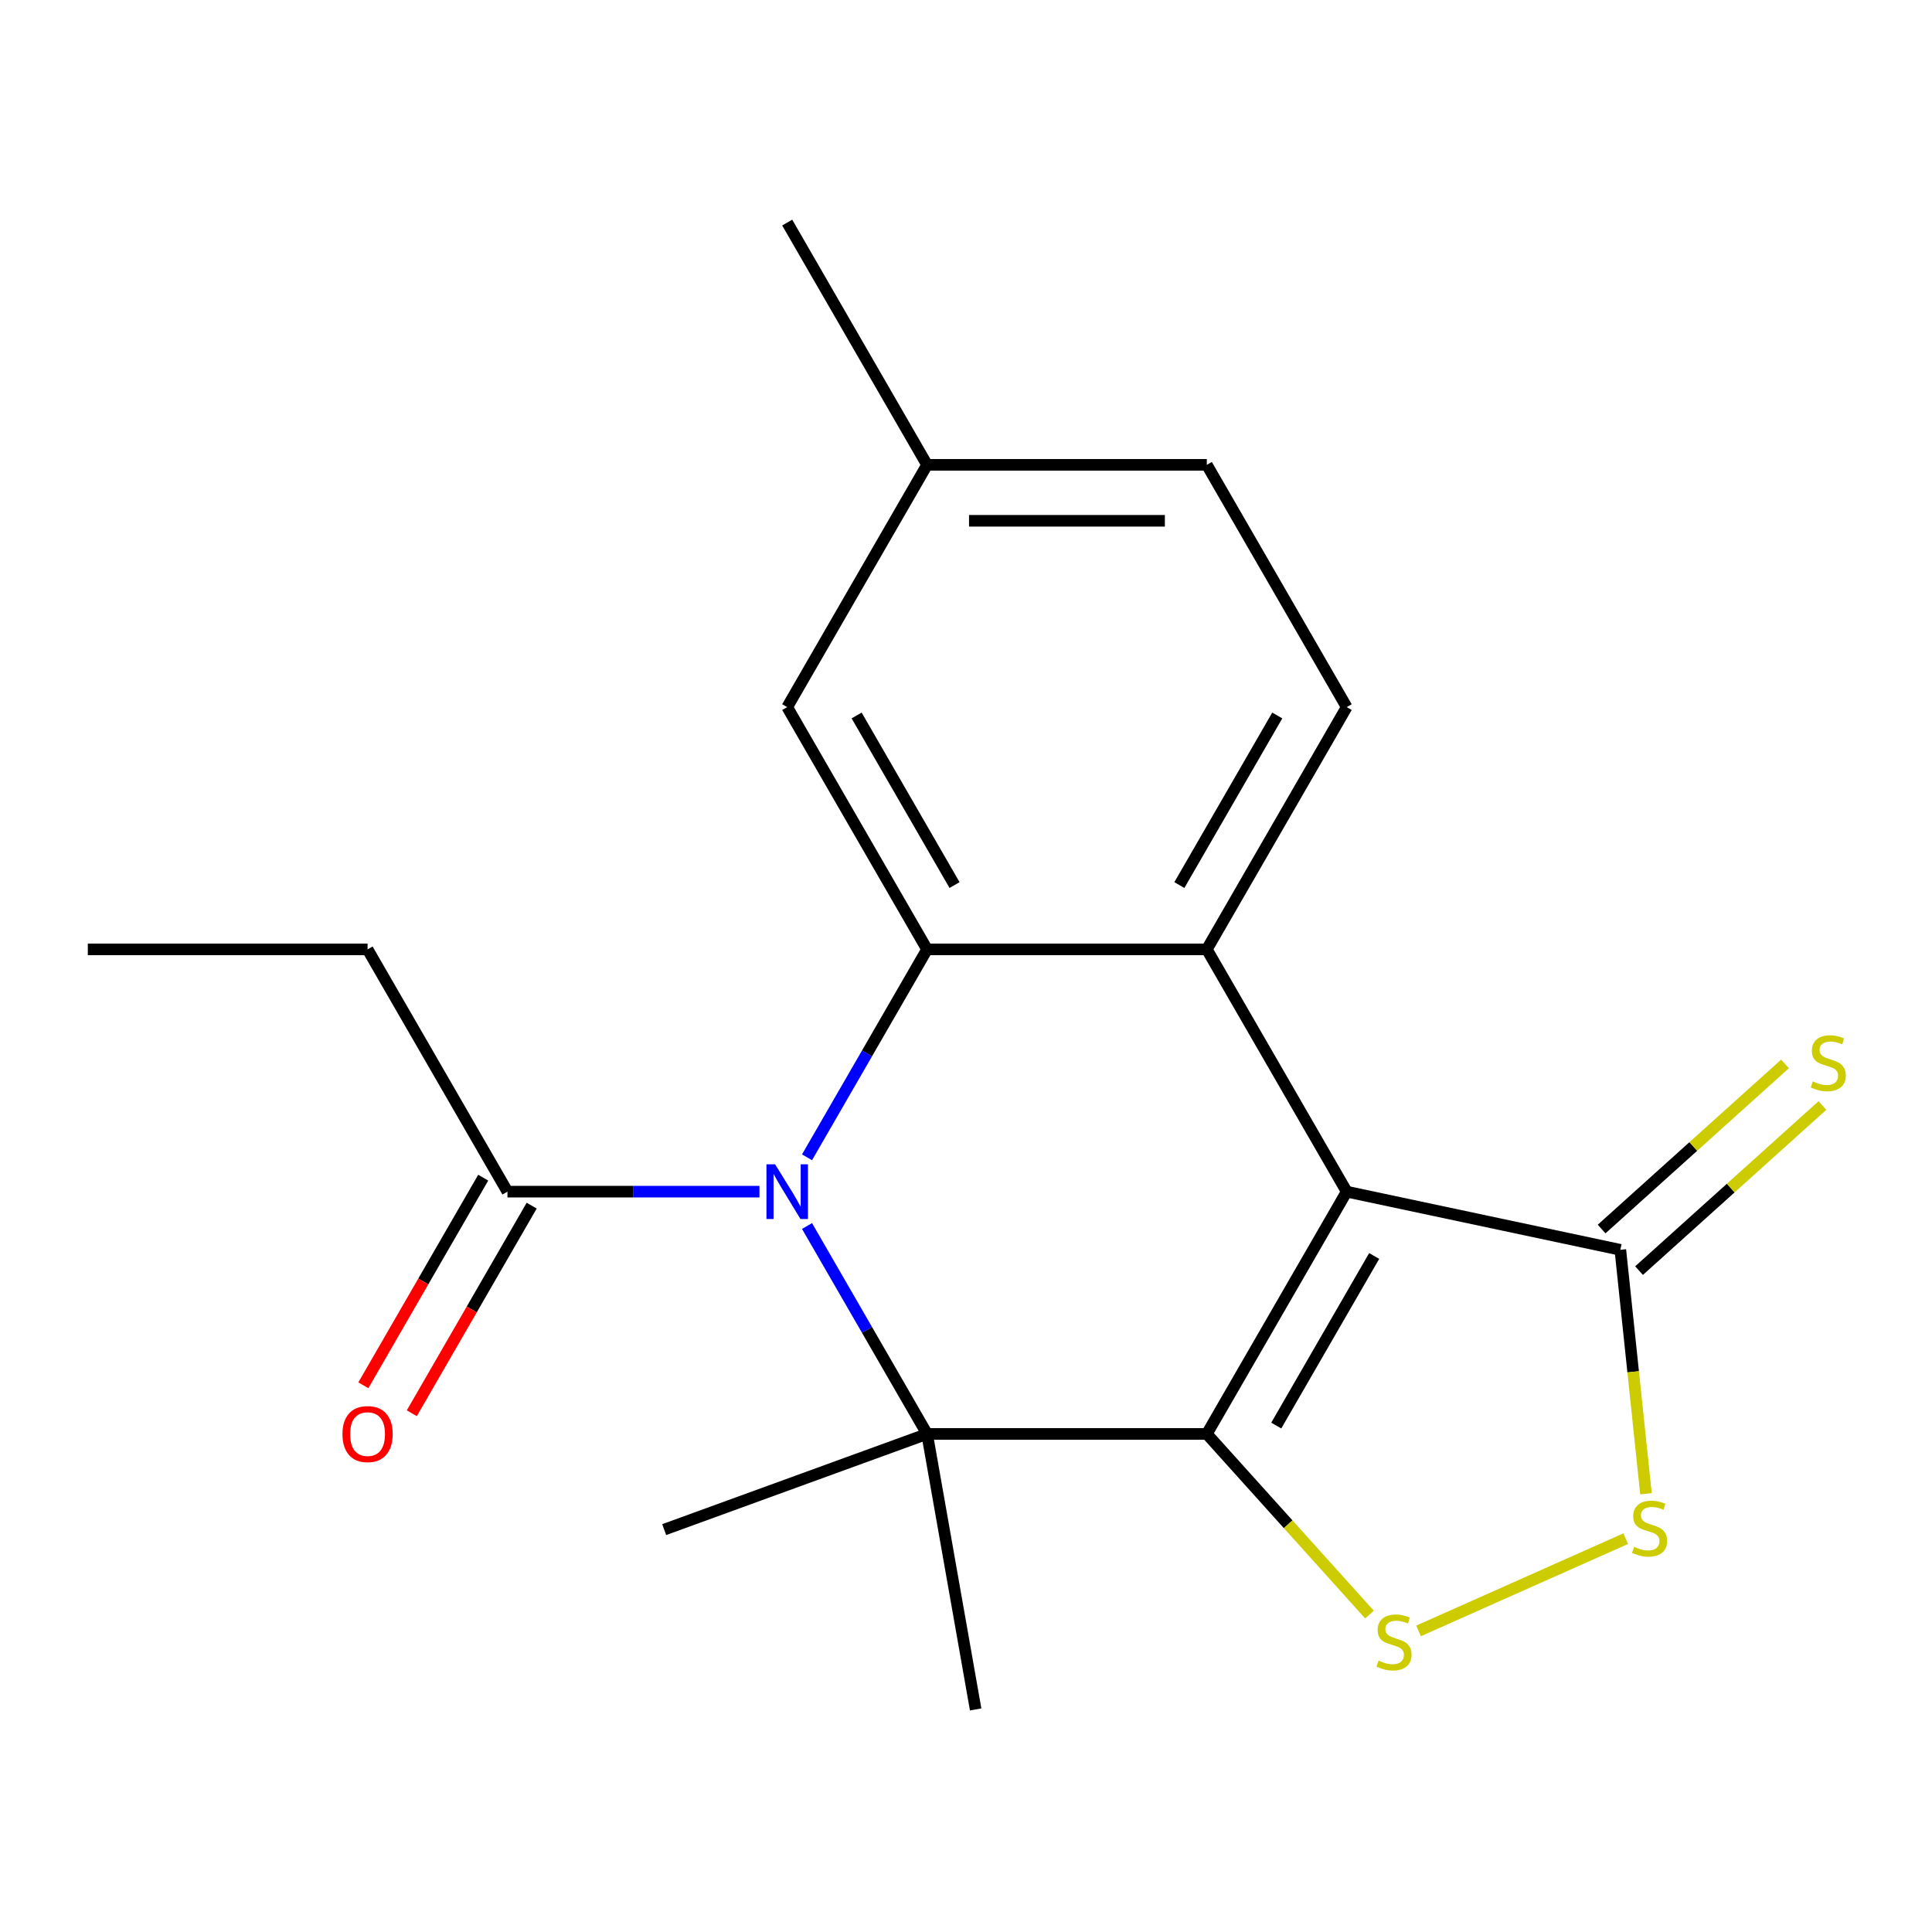 <?xml version='1.0' encoding='iso-8859-1'?>
<svg version='1.1' baseProfile='full'
              xmlns='http://www.w3.org/2000/svg'
                      xmlns:rdkit='http://www.rdkit.org/xml'
                      xmlns:xlink='http://www.w3.org/1999/xlink'
                  xml:space='preserve'
width='1000px' height='1000px' viewBox='0 0 1000 1000'>
<!-- END OF HEADER -->
<rect style='opacity:1.0;fill:#FFFFFF;stroke:none' width='1000' height='1000' x='0' y='0'> </rect>
<path class='bond-0' d='M 624.651,742.199 L 697.05,616.8' style='fill:none;fill-rule:evenodd;stroke:#000000;stroke-width:6px;stroke-linecap:butt;stroke-linejoin:miter;stroke-opacity:1' />
<path class='bond-0' d='M 660.59,737.869 L 711.27,650.09' style='fill:none;fill-rule:evenodd;stroke:#000000;stroke-width:6px;stroke-linecap:butt;stroke-linejoin:miter;stroke-opacity:1' />
<path class='bond-2' d='M 624.651,742.199 L 479.852,742.199' style='fill:none;fill-rule:evenodd;stroke:#000000;stroke-width:6px;stroke-linecap:butt;stroke-linejoin:miter;stroke-opacity:1' />
<path class='bond-5' d='M 624.651,742.199 L 666.745,788.95' style='fill:none;fill-rule:evenodd;stroke:#000000;stroke-width:6px;stroke-linecap:butt;stroke-linejoin:miter;stroke-opacity:1' />
<path class='bond-5' d='M 666.745,788.95 L 708.84,835.701' style='fill:none;fill-rule:evenodd;stroke:#CCCC00;stroke-width:6px;stroke-linecap:butt;stroke-linejoin:miter;stroke-opacity:1' />
<path class='bond-3' d='M 697.05,616.8 L 624.651,491.4' style='fill:none;fill-rule:evenodd;stroke:#000000;stroke-width:6px;stroke-linecap:butt;stroke-linejoin:miter;stroke-opacity:1' />
<path class='bond-6' d='M 697.05,616.8 L 838.685,646.905' style='fill:none;fill-rule:evenodd;stroke:#000000;stroke-width:6px;stroke-linecap:butt;stroke-linejoin:miter;stroke-opacity:1' />
<path class='bond-1' d='M 417.717,634.58 L 448.784,688.39' style='fill:none;fill-rule:evenodd;stroke:#0000FF;stroke-width:6px;stroke-linecap:butt;stroke-linejoin:miter;stroke-opacity:1' />
<path class='bond-1' d='M 448.784,688.39 L 479.852,742.199' style='fill:none;fill-rule:evenodd;stroke:#000000;stroke-width:6px;stroke-linecap:butt;stroke-linejoin:miter;stroke-opacity:1' />
<path class='bond-4' d='M 417.717,599.02 L 448.784,545.21' style='fill:none;fill-rule:evenodd;stroke:#0000FF;stroke-width:6px;stroke-linecap:butt;stroke-linejoin:miter;stroke-opacity:1' />
<path class='bond-4' d='M 448.784,545.21 L 479.852,491.4' style='fill:none;fill-rule:evenodd;stroke:#000000;stroke-width:6px;stroke-linecap:butt;stroke-linejoin:miter;stroke-opacity:1' />
<path class='bond-8' d='M 393.092,616.8 L 327.873,616.8' style='fill:none;fill-rule:evenodd;stroke:#0000FF;stroke-width:6px;stroke-linecap:butt;stroke-linejoin:miter;stroke-opacity:1' />
<path class='bond-8' d='M 327.873,616.8 L 262.653,616.8' style='fill:none;fill-rule:evenodd;stroke:#000000;stroke-width:6px;stroke-linecap:butt;stroke-linejoin:miter;stroke-opacity:1' />
<path class='bond-13' d='M 479.852,742.199 L 343.785,791.724' style='fill:none;fill-rule:evenodd;stroke:#000000;stroke-width:6px;stroke-linecap:butt;stroke-linejoin:miter;stroke-opacity:1' />
<path class='bond-14' d='M 479.852,742.199 L 504.996,884.799' style='fill:none;fill-rule:evenodd;stroke:#000000;stroke-width:6px;stroke-linecap:butt;stroke-linejoin:miter;stroke-opacity:1' />
<path class='bond-9' d='M 624.651,491.4 L 697.05,366.001' style='fill:none;fill-rule:evenodd;stroke:#000000;stroke-width:6px;stroke-linecap:butt;stroke-linejoin:miter;stroke-opacity:1' />
<path class='bond-9' d='M 610.431,458.11 L 661.11,370.331' style='fill:none;fill-rule:evenodd;stroke:#000000;stroke-width:6px;stroke-linecap:butt;stroke-linejoin:miter;stroke-opacity:1' />
<path class='bond-21' d='M 624.651,491.4 L 479.852,491.4' style='fill:none;fill-rule:evenodd;stroke:#000000;stroke-width:6px;stroke-linecap:butt;stroke-linejoin:miter;stroke-opacity:1' />
<path class='bond-10' d='M 479.852,491.4 L 407.452,366.001' style='fill:none;fill-rule:evenodd;stroke:#000000;stroke-width:6px;stroke-linecap:butt;stroke-linejoin:miter;stroke-opacity:1' />
<path class='bond-10' d='M 494.072,458.11 L 443.392,370.331' style='fill:none;fill-rule:evenodd;stroke:#000000;stroke-width:6px;stroke-linecap:butt;stroke-linejoin:miter;stroke-opacity:1' />
<path class='bond-7' d='M 734.24,844.152 L 841.468,796.411' style='fill:none;fill-rule:evenodd;stroke:#CCCC00;stroke-width:6px;stroke-linecap:butt;stroke-linejoin:miter;stroke-opacity:1' />
<path class='bond-11' d='M 848.374,657.666 L 895.827,614.939' style='fill:none;fill-rule:evenodd;stroke:#000000;stroke-width:6px;stroke-linecap:butt;stroke-linejoin:miter;stroke-opacity:1' />
<path class='bond-11' d='M 895.827,614.939 L 943.281,572.212' style='fill:none;fill-rule:evenodd;stroke:#CCCC00;stroke-width:6px;stroke-linecap:butt;stroke-linejoin:miter;stroke-opacity:1' />
<path class='bond-11' d='M 828.996,636.145 L 876.449,593.417' style='fill:none;fill-rule:evenodd;stroke:#000000;stroke-width:6px;stroke-linecap:butt;stroke-linejoin:miter;stroke-opacity:1' />
<path class='bond-11' d='M 876.449,593.417 L 923.903,550.69' style='fill:none;fill-rule:evenodd;stroke:#CCCC00;stroke-width:6px;stroke-linecap:butt;stroke-linejoin:miter;stroke-opacity:1' />
<path class='bond-20' d='M 838.685,646.905 L 845.32,710.038' style='fill:none;fill-rule:evenodd;stroke:#000000;stroke-width:6px;stroke-linecap:butt;stroke-linejoin:miter;stroke-opacity:1' />
<path class='bond-20' d='M 845.32,710.038 L 851.956,773.171' style='fill:none;fill-rule:evenodd;stroke:#CCCC00;stroke-width:6px;stroke-linecap:butt;stroke-linejoin:miter;stroke-opacity:1' />
<path class='bond-12' d='M 250.113,609.56 L 219.092,663.29' style='fill:none;fill-rule:evenodd;stroke:#000000;stroke-width:6px;stroke-linecap:butt;stroke-linejoin:miter;stroke-opacity:1' />
<path class='bond-12' d='M 219.092,663.29 L 188.071,717.02' style='fill:none;fill-rule:evenodd;stroke:#FF0000;stroke-width:6px;stroke-linecap:butt;stroke-linejoin:miter;stroke-opacity:1' />
<path class='bond-12' d='M 275.193,624.04 L 244.172,677.77' style='fill:none;fill-rule:evenodd;stroke:#000000;stroke-width:6px;stroke-linecap:butt;stroke-linejoin:miter;stroke-opacity:1' />
<path class='bond-12' d='M 244.172,677.77 L 213.151,731.499' style='fill:none;fill-rule:evenodd;stroke:#FF0000;stroke-width:6px;stroke-linecap:butt;stroke-linejoin:miter;stroke-opacity:1' />
<path class='bond-17' d='M 262.653,616.8 L 190.254,491.4' style='fill:none;fill-rule:evenodd;stroke:#000000;stroke-width:6px;stroke-linecap:butt;stroke-linejoin:miter;stroke-opacity:1' />
<path class='bond-15' d='M 697.05,366.001 L 624.651,240.601' style='fill:none;fill-rule:evenodd;stroke:#000000;stroke-width:6px;stroke-linecap:butt;stroke-linejoin:miter;stroke-opacity:1' />
<path class='bond-16' d='M 407.452,366.001 L 479.852,240.601' style='fill:none;fill-rule:evenodd;stroke:#000000;stroke-width:6px;stroke-linecap:butt;stroke-linejoin:miter;stroke-opacity:1' />
<path class='bond-22' d='M 624.651,240.601 L 479.852,240.601' style='fill:none;fill-rule:evenodd;stroke:#000000;stroke-width:6px;stroke-linecap:butt;stroke-linejoin:miter;stroke-opacity:1' />
<path class='bond-22' d='M 602.931,269.561 L 501.571,269.561' style='fill:none;fill-rule:evenodd;stroke:#000000;stroke-width:6px;stroke-linecap:butt;stroke-linejoin:miter;stroke-opacity:1' />
<path class='bond-18' d='M 479.852,240.601 L 407.452,115.201' style='fill:none;fill-rule:evenodd;stroke:#000000;stroke-width:6px;stroke-linecap:butt;stroke-linejoin:miter;stroke-opacity:1' />
<path class='bond-19' d='M 190.254,491.4 L 45.455,491.4' style='fill:none;fill-rule:evenodd;stroke:#000000;stroke-width:6px;stroke-linecap:butt;stroke-linejoin:miter;stroke-opacity:1' />
<path  class='atom-2' d='M 401.192 602.64
L 410.472 617.64
Q 411.392 619.12, 412.872 621.8
Q 414.352 624.48, 414.432 624.64
L 414.432 602.64
L 418.192 602.64
L 418.192 630.96
L 414.312 630.96
L 404.352 614.56
Q 403.192 612.64, 401.952 610.44
Q 400.752 608.24, 400.392 607.56
L 400.392 630.96
L 396.712 630.96
L 396.712 602.64
L 401.192 602.64
' fill='#0000FF'/>
<path  class='atom-6' d='M 713.54 859.526
Q 713.86 859.646, 715.18 860.206
Q 716.5 860.766, 717.94 861.126
Q 719.42 861.446, 720.86 861.446
Q 723.54 861.446, 725.1 860.166
Q 726.66 858.846, 726.66 856.566
Q 726.66 855.006, 725.86 854.046
Q 725.1 853.086, 723.9 852.566
Q 722.7 852.046, 720.7 851.446
Q 718.18 850.686, 716.66 849.966
Q 715.18 849.246, 714.1 847.726
Q 713.06 846.206, 713.06 843.646
Q 713.06 840.086, 715.46 837.886
Q 717.9 835.686, 722.7 835.686
Q 725.98 835.686, 729.7 837.246
L 728.78 840.326
Q 725.38 838.926, 722.82 838.926
Q 720.06 838.926, 718.54 840.086
Q 717.02 841.206, 717.06 843.166
Q 717.06 844.686, 717.82 845.606
Q 718.62 846.526, 719.74 847.046
Q 720.9 847.566, 722.82 848.166
Q 725.38 848.966, 726.9 849.766
Q 728.42 850.566, 729.5 852.206
Q 730.62 853.806, 730.62 856.566
Q 730.62 860.486, 727.98 862.606
Q 725.38 864.686, 721.02 864.686
Q 718.5 864.686, 716.58 864.126
Q 714.7 863.606, 712.46 862.686
L 713.54 859.526
' fill='#CCCC00'/>
<path  class='atom-8' d='M 845.821 800.631
Q 846.141 800.751, 847.461 801.311
Q 848.781 801.871, 850.221 802.231
Q 851.701 802.551, 853.141 802.551
Q 855.821 802.551, 857.381 801.271
Q 858.941 799.951, 858.941 797.671
Q 858.941 796.111, 858.141 795.151
Q 857.381 794.191, 856.181 793.671
Q 854.981 793.151, 852.981 792.551
Q 850.461 791.791, 848.941 791.071
Q 847.461 790.351, 846.381 788.831
Q 845.341 787.311, 845.341 784.751
Q 845.341 781.191, 847.741 778.991
Q 850.181 776.791, 854.981 776.791
Q 858.261 776.791, 861.981 778.351
L 861.061 781.431
Q 857.661 780.031, 855.101 780.031
Q 852.341 780.031, 850.821 781.191
Q 849.301 782.311, 849.341 784.271
Q 849.341 785.791, 850.101 786.711
Q 850.901 787.631, 852.021 788.151
Q 853.181 788.671, 855.101 789.271
Q 857.661 790.071, 859.181 790.871
Q 860.701 791.671, 861.781 793.311
Q 862.901 794.911, 862.901 797.671
Q 862.901 801.591, 860.261 803.711
Q 857.661 805.791, 853.301 805.791
Q 850.781 805.791, 848.861 805.231
Q 846.981 804.711, 844.741 803.791
L 845.821 800.631
' fill='#CCCC00'/>
<path  class='atom-12' d='M 938.292 559.736
Q 938.612 559.856, 939.932 560.416
Q 941.252 560.976, 942.692 561.336
Q 944.172 561.656, 945.612 561.656
Q 948.292 561.656, 949.852 560.376
Q 951.412 559.056, 951.412 556.776
Q 951.412 555.216, 950.612 554.256
Q 949.852 553.296, 948.652 552.776
Q 947.452 552.256, 945.452 551.656
Q 942.932 550.896, 941.412 550.176
Q 939.932 549.456, 938.852 547.936
Q 937.812 546.416, 937.812 543.856
Q 937.812 540.296, 940.212 538.096
Q 942.652 535.896, 947.452 535.896
Q 950.732 535.896, 954.452 537.456
L 953.532 540.536
Q 950.132 539.136, 947.572 539.136
Q 944.812 539.136, 943.292 540.296
Q 941.772 541.416, 941.812 543.376
Q 941.812 544.896, 942.572 545.816
Q 943.372 546.736, 944.492 547.256
Q 945.652 547.776, 947.572 548.376
Q 950.132 549.176, 951.652 549.976
Q 953.172 550.776, 954.252 552.416
Q 955.372 554.016, 955.372 556.776
Q 955.372 560.696, 952.732 562.816
Q 950.132 564.896, 945.772 564.896
Q 943.252 564.896, 941.332 564.336
Q 939.452 563.816, 937.212 562.896
L 938.292 559.736
' fill='#CCCC00'/>
<path  class='atom-13' d='M 177.254 742.279
Q 177.254 735.479, 180.614 731.679
Q 183.974 727.879, 190.254 727.879
Q 196.534 727.879, 199.894 731.679
Q 203.254 735.479, 203.254 742.279
Q 203.254 749.159, 199.854 753.079
Q 196.454 756.959, 190.254 756.959
Q 184.014 756.959, 180.614 753.079
Q 177.254 749.199, 177.254 742.279
M 190.254 753.759
Q 194.574 753.759, 196.894 750.879
Q 199.254 747.959, 199.254 742.279
Q 199.254 736.719, 196.894 733.919
Q 194.574 731.079, 190.254 731.079
Q 185.934 731.079, 183.574 733.879
Q 181.254 736.679, 181.254 742.279
Q 181.254 747.999, 183.574 750.879
Q 185.934 753.759, 190.254 753.759
' fill='#FF0000'/>
</svg>
